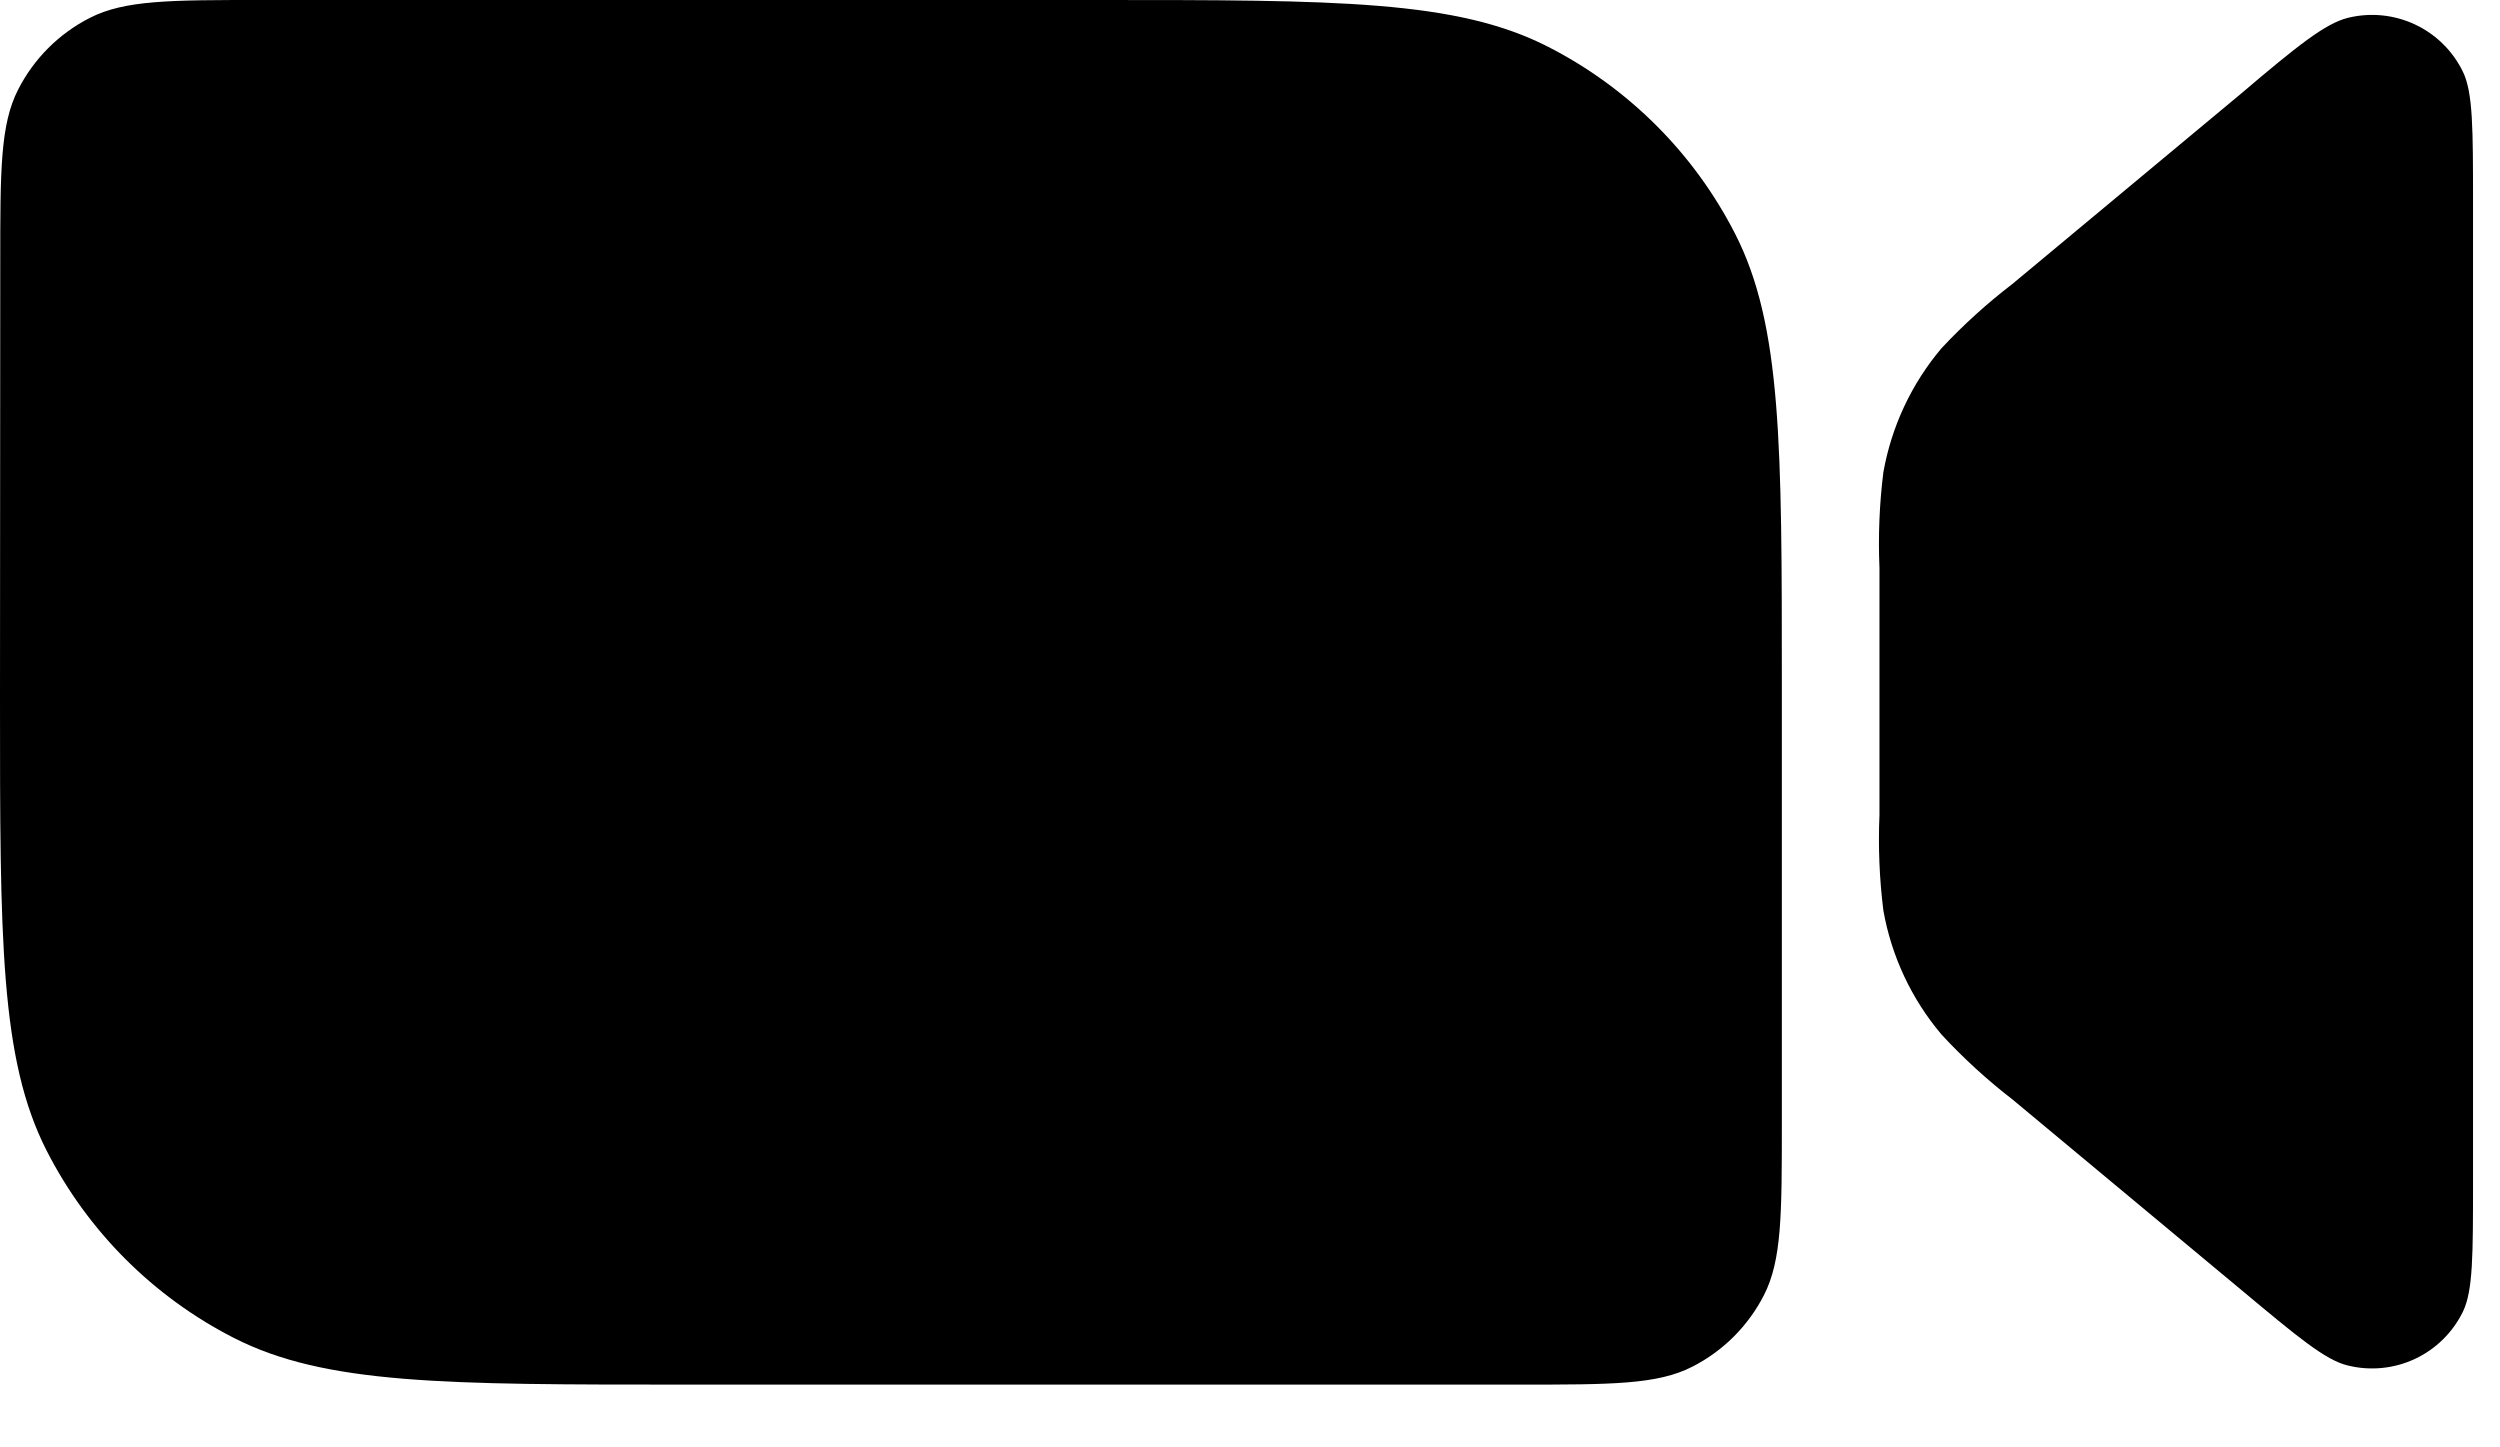 <?xml version="1.0" encoding="UTF-8"?> <svg xmlns="http://www.w3.org/2000/svg" width="38" height="22" viewBox="0 0 38 22" fill="none"><path d="M30.591 16.713L34.069 19.608C34.92 20.318 35.345 20.675 35.689 20.756C36.031 20.84 36.39 20.804 36.708 20.655C37.026 20.506 37.283 20.252 37.437 19.936C37.59 19.617 37.59 19.085 37.59 17.954V3.073C37.59 1.963 37.59 1.41 37.437 1.092C37.283 0.775 37.026 0.521 36.708 0.372C36.39 0.223 36.031 0.187 35.689 0.271C35.345 0.356 34.92 0.696 34.069 1.419L30.591 4.314C30.205 4.61 29.844 4.937 29.512 5.292C29.055 5.832 28.75 6.484 28.627 7.18C28.567 7.662 28.547 8.149 28.568 8.634V12.384C28.547 12.87 28.567 13.356 28.627 13.838C28.75 14.535 29.055 15.186 29.512 15.726C29.843 16.084 30.205 16.415 30.591 16.713Z" fill="black"></path><path d="M0.004 3.98C0.004 2.589 0.004 1.892 0.276 1.361C0.515 0.892 0.896 0.511 1.365 0.272C1.896 6.23429e-06 2.594 0 3.984 0H16.671C20.315 0 22.139 5.72743e-06 23.529 0.71C24.753 1.335 25.749 2.33 26.374 3.554C27.084 4.945 27.084 6.769 27.084 10.408V17.067C27.084 18.457 27.084 19.154 26.812 19.686C26.573 20.154 26.192 20.535 25.723 20.774C25.192 21.046 24.494 21.046 23.104 21.046H10.413C6.769 21.046 4.945 21.046 3.554 20.336C2.33 19.711 1.335 18.716 0.71 17.492C-7.24799e-06 16.102 0 14.277 0 10.638L0.004 3.98Z" fill="black"></path></svg> 